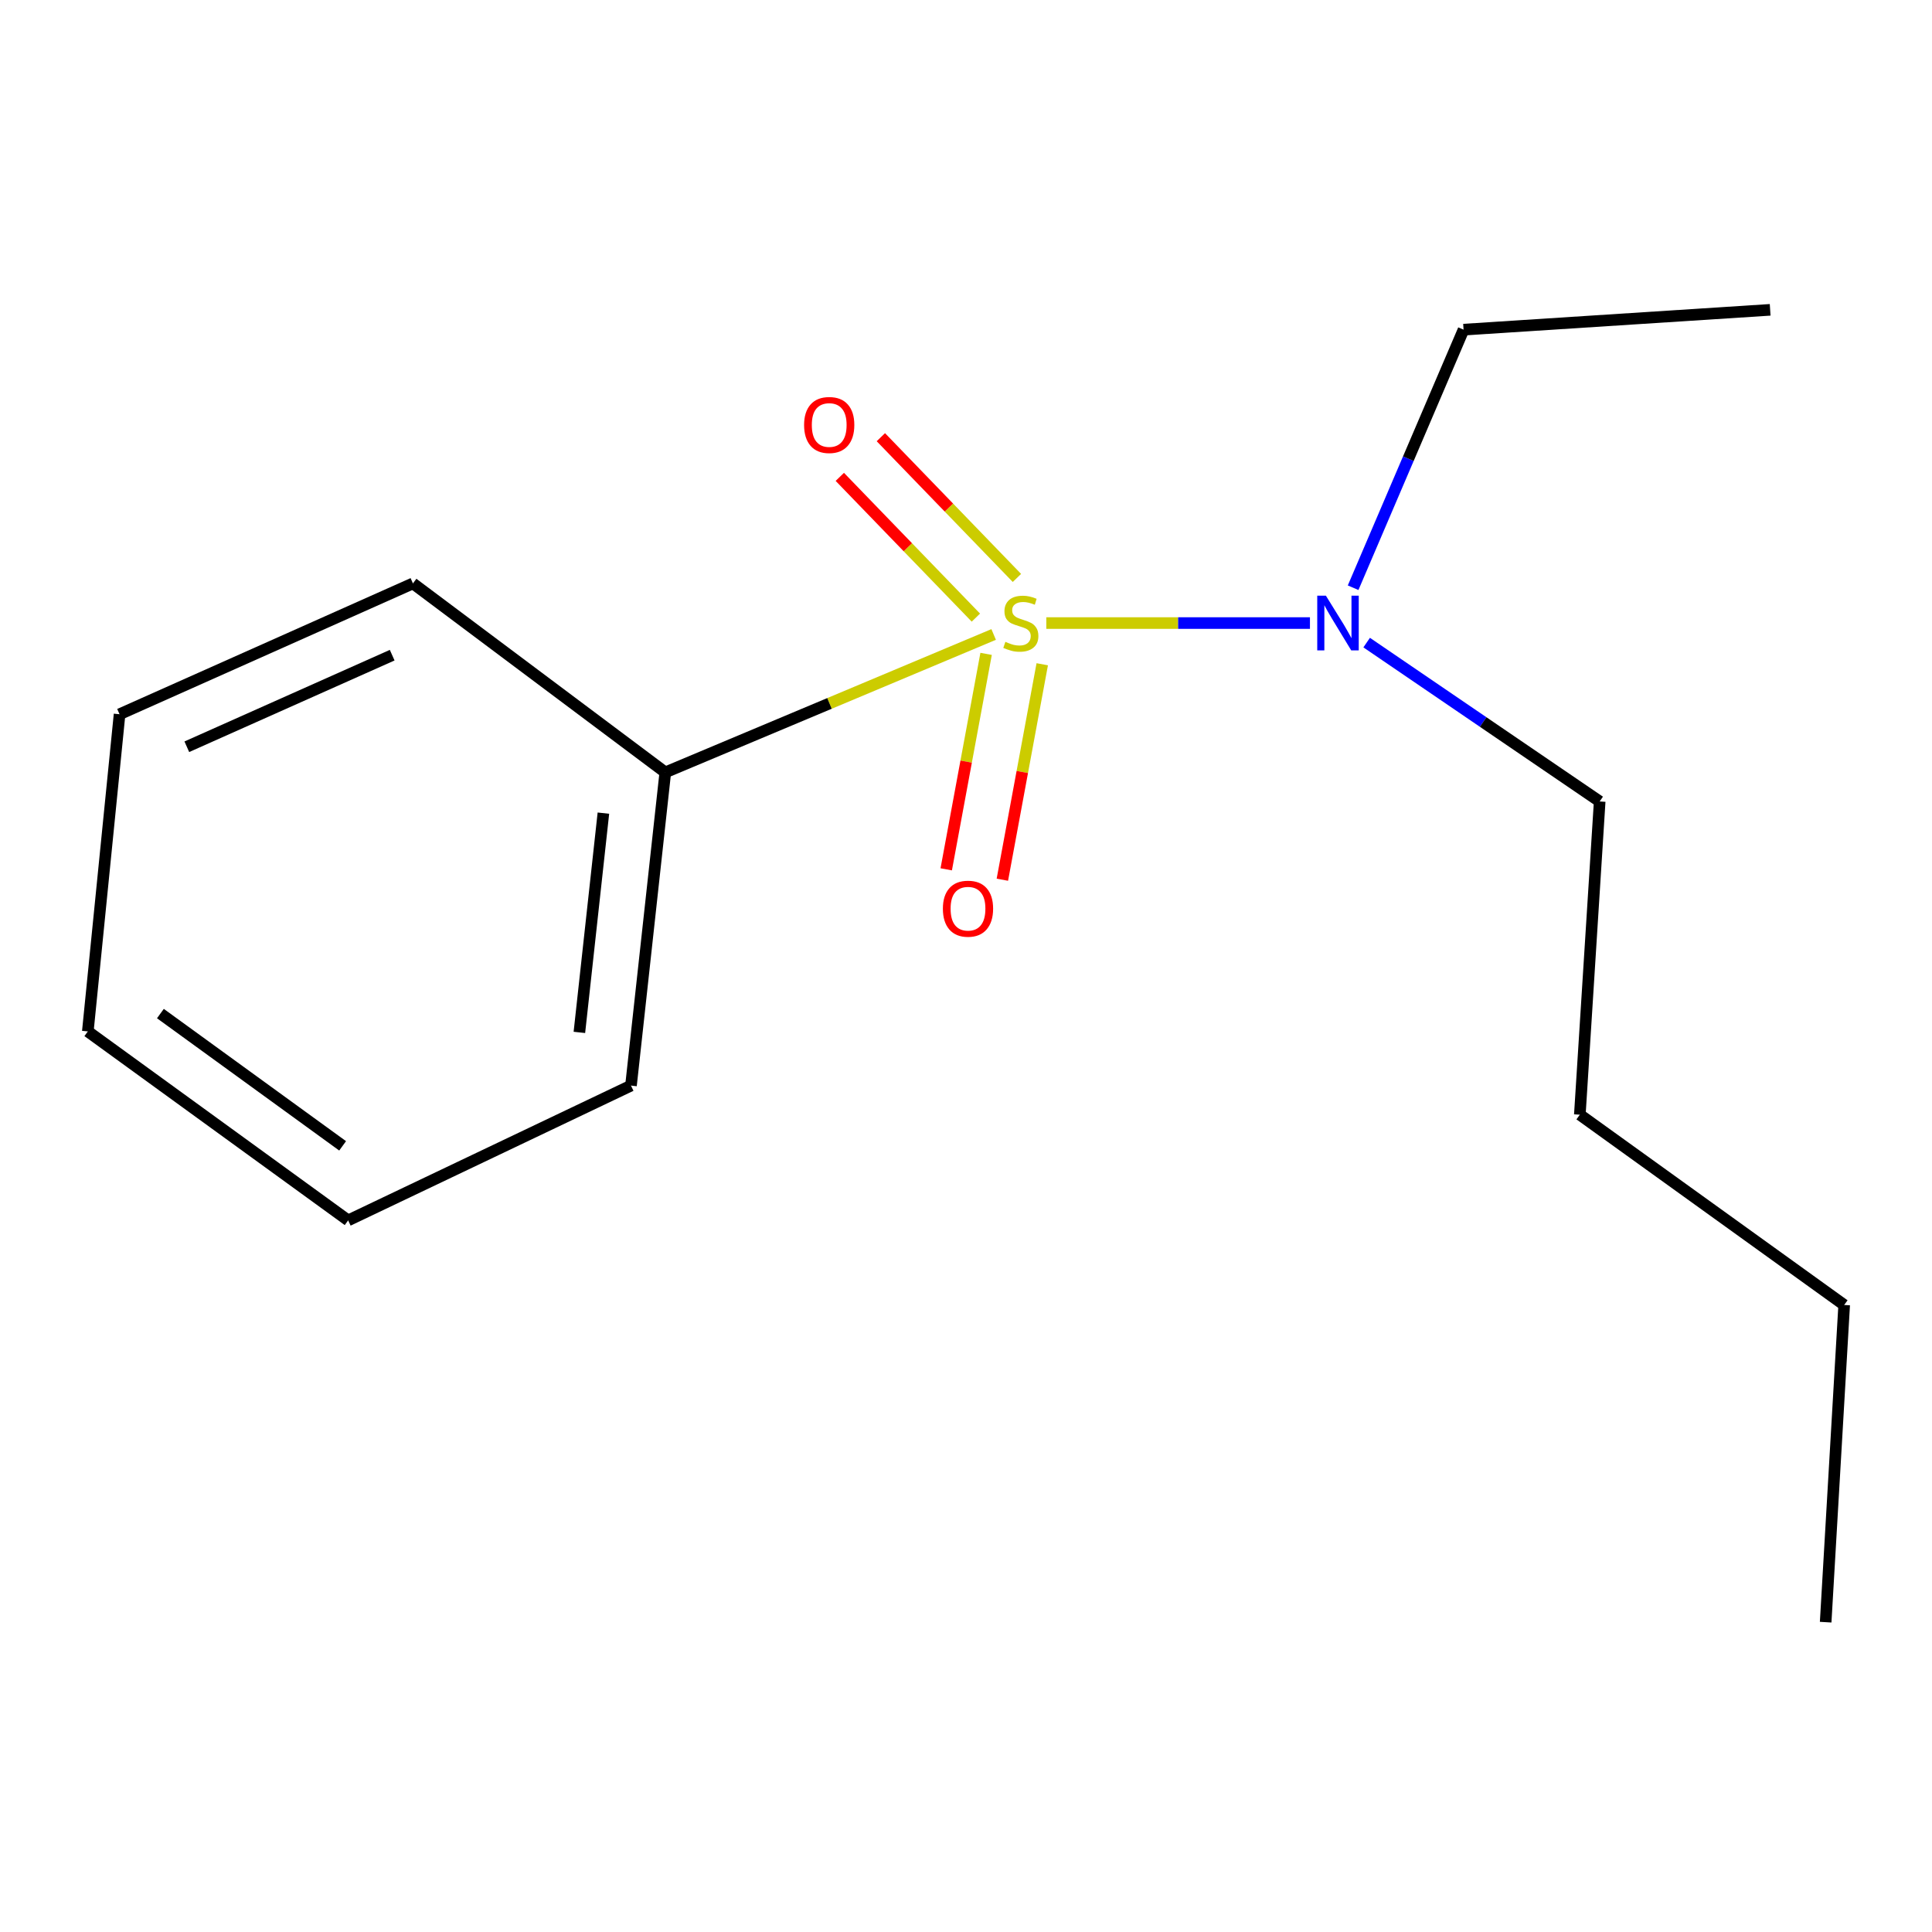 <?xml version='1.0' encoding='iso-8859-1'?>
<svg version='1.1' baseProfile='full'
              xmlns='http://www.w3.org/2000/svg'
                      xmlns:rdkit='http://www.rdkit.org/xml'
                      xmlns:xlink='http://www.w3.org/1999/xlink'
                  xml:space='preserve'
width='1000px' height='1000px' viewBox='0 0 1000 1000'>
<!-- END OF HEADER -->
<rect style='opacity:1.0;fill:#FFFFFF;stroke:none' width='1000' height='1000' x='0' y='0'> </rect>
<path class='bond-0' d='M 541.567,322.493 L 609.799,322.493' style='fill:none;fill-rule:evenodd;stroke:#CCCC00;stroke-width:6px;stroke-linecap:butt;stroke-linejoin:miter;stroke-opacity:1' />
<path class='bond-0' d='M 609.799,322.493 L 678.03,322.493' style='fill:none;fill-rule:evenodd;stroke:#0000FF;stroke-width:6px;stroke-linecap:butt;stroke-linejoin:miter;stroke-opacity:1' />
<path class='bond-1' d='M 526.358,299.141 L 491.145,262.716' style='fill:none;fill-rule:evenodd;stroke:#CCCC00;stroke-width:6px;stroke-linecap:butt;stroke-linejoin:miter;stroke-opacity:1' />
<path class='bond-1' d='M 491.145,262.716 L 455.932,226.291' style='fill:none;fill-rule:evenodd;stroke:#FF0000;stroke-width:6px;stroke-linecap:butt;stroke-linejoin:miter;stroke-opacity:1' />
<path class='bond-1' d='M 505.113,319.679 L 469.901,283.253' style='fill:none;fill-rule:evenodd;stroke:#CCCC00;stroke-width:6px;stroke-linecap:butt;stroke-linejoin:miter;stroke-opacity:1' />
<path class='bond-1' d='M 469.901,283.253 L 434.688,246.828' style='fill:none;fill-rule:evenodd;stroke:#FF0000;stroke-width:6px;stroke-linecap:butt;stroke-linejoin:miter;stroke-opacity:1' />
<path class='bond-2' d='M 510.406,338.441 L 500.085,394.201' style='fill:none;fill-rule:evenodd;stroke:#CCCC00;stroke-width:6px;stroke-linecap:butt;stroke-linejoin:miter;stroke-opacity:1' />
<path class='bond-2' d='M 500.085,394.201 L 489.765,449.962' style='fill:none;fill-rule:evenodd;stroke:#FF0000;stroke-width:6px;stroke-linecap:butt;stroke-linejoin:miter;stroke-opacity:1' />
<path class='bond-2' d='M 539.462,343.818 L 529.141,399.579' style='fill:none;fill-rule:evenodd;stroke:#CCCC00;stroke-width:6px;stroke-linecap:butt;stroke-linejoin:miter;stroke-opacity:1' />
<path class='bond-2' d='M 529.141,399.579 L 518.82,455.34' style='fill:none;fill-rule:evenodd;stroke:#FF0000;stroke-width:6px;stroke-linecap:butt;stroke-linejoin:miter;stroke-opacity:1' />
<path class='bond-3' d='M 514.314,328.402 L 429.336,364.091' style='fill:none;fill-rule:evenodd;stroke:#CCCC00;stroke-width:6px;stroke-linecap:butt;stroke-linejoin:miter;stroke-opacity:1' />
<path class='bond-3' d='M 429.336,364.091 L 344.359,399.78' style='fill:none;fill-rule:evenodd;stroke:#000000;stroke-width:6px;stroke-linecap:butt;stroke-linejoin:miter;stroke-opacity:1' />
<path class='bond-4' d='M 700.372,304.203 L 728.954,237.415' style='fill:none;fill-rule:evenodd;stroke:#0000FF;stroke-width:6px;stroke-linecap:butt;stroke-linejoin:miter;stroke-opacity:1' />
<path class='bond-4' d='M 728.954,237.415 L 757.536,170.627' style='fill:none;fill-rule:evenodd;stroke:#000000;stroke-width:6px;stroke-linecap:butt;stroke-linejoin:miter;stroke-opacity:1' />
<path class='bond-5' d='M 707.383,332.608 L 767.688,373.721' style='fill:none;fill-rule:evenodd;stroke:#0000FF;stroke-width:6px;stroke-linecap:butt;stroke-linejoin:miter;stroke-opacity:1' />
<path class='bond-5' d='M 767.688,373.721 L 827.994,414.833' style='fill:none;fill-rule:evenodd;stroke:#000000;stroke-width:6px;stroke-linecap:butt;stroke-linejoin:miter;stroke-opacity:1' />
<path class='bond-6' d='M 344.359,399.78 L 326.597,561.905' style='fill:none;fill-rule:evenodd;stroke:#000000;stroke-width:6px;stroke-linecap:butt;stroke-linejoin:miter;stroke-opacity:1' />
<path class='bond-6' d='M 312.321,420.88 L 299.888,534.368' style='fill:none;fill-rule:evenodd;stroke:#000000;stroke-width:6px;stroke-linecap:butt;stroke-linejoin:miter;stroke-opacity:1' />
<path class='bond-7' d='M 344.359,399.78 L 213.736,301.973' style='fill:none;fill-rule:evenodd;stroke:#000000;stroke-width:6px;stroke-linecap:butt;stroke-linejoin:miter;stroke-opacity:1' />
<path class='bond-10' d='M 757.536,170.627 L 916.23,160.367' style='fill:none;fill-rule:evenodd;stroke:#000000;stroke-width:6px;stroke-linecap:butt;stroke-linejoin:miter;stroke-opacity:1' />
<path class='bond-8' d='M 827.994,414.833 L 817.717,576.959' style='fill:none;fill-rule:evenodd;stroke:#000000;stroke-width:6px;stroke-linecap:butt;stroke-linejoin:miter;stroke-opacity:1' />
<path class='bond-12' d='M 326.597,561.905 L 180.198,631.674' style='fill:none;fill-rule:evenodd;stroke:#000000;stroke-width:6px;stroke-linecap:butt;stroke-linejoin:miter;stroke-opacity:1' />
<path class='bond-13' d='M 213.736,301.973 L 61.887,369.689' style='fill:none;fill-rule:evenodd;stroke:#000000;stroke-width:6px;stroke-linecap:butt;stroke-linejoin:miter;stroke-opacity:1' />
<path class='bond-13' d='M 202.993,339.117 L 96.699,386.519' style='fill:none;fill-rule:evenodd;stroke:#000000;stroke-width:6px;stroke-linecap:butt;stroke-linejoin:miter;stroke-opacity:1' />
<path class='bond-9' d='M 817.717,576.959 L 954.545,675.455' style='fill:none;fill-rule:evenodd;stroke:#000000;stroke-width:6px;stroke-linecap:butt;stroke-linejoin:miter;stroke-opacity:1' />
<path class='bond-11' d='M 954.545,675.455 L 944.958,839.633' style='fill:none;fill-rule:evenodd;stroke:#000000;stroke-width:6px;stroke-linecap:butt;stroke-linejoin:miter;stroke-opacity:1' />
<path class='bond-15' d='M 180.198,631.674 L 45.455,533.866' style='fill:none;fill-rule:evenodd;stroke:#000000;stroke-width:6px;stroke-linecap:butt;stroke-linejoin:miter;stroke-opacity:1' />
<path class='bond-15' d='M 177.344,593.089 L 83.024,524.624' style='fill:none;fill-rule:evenodd;stroke:#000000;stroke-width:6px;stroke-linecap:butt;stroke-linejoin:miter;stroke-opacity:1' />
<path class='bond-14' d='M 61.887,369.689 L 45.455,533.866' style='fill:none;fill-rule:evenodd;stroke:#000000;stroke-width:6px;stroke-linecap:butt;stroke-linejoin:miter;stroke-opacity:1' />
<path  class='atom-0' d='M 520.383 332.213
Q 520.703 332.333, 522.023 332.893
Q 523.343 333.453, 524.783 333.813
Q 526.263 334.133, 527.703 334.133
Q 530.383 334.133, 531.943 332.853
Q 533.503 331.533, 533.503 329.253
Q 533.503 327.693, 532.703 326.733
Q 531.943 325.773, 530.743 325.253
Q 529.543 324.733, 527.543 324.133
Q 525.023 323.373, 523.503 322.653
Q 522.023 321.933, 520.943 320.413
Q 519.903 318.893, 519.903 316.333
Q 519.903 312.773, 522.303 310.573
Q 524.743 308.373, 529.543 308.373
Q 532.823 308.373, 536.543 309.933
L 535.623 313.013
Q 532.223 311.613, 529.663 311.613
Q 526.903 311.613, 525.383 312.773
Q 523.863 313.893, 523.903 315.853
Q 523.903 317.373, 524.663 318.293
Q 525.463 319.213, 526.583 319.733
Q 527.743 320.253, 529.663 320.853
Q 532.223 321.653, 533.743 322.453
Q 535.263 323.253, 536.343 324.893
Q 537.463 326.493, 537.463 329.253
Q 537.463 333.173, 534.823 335.293
Q 532.223 337.373, 527.863 337.373
Q 525.343 337.373, 523.423 336.813
Q 521.543 336.293, 519.303 335.373
L 520.383 332.213
' fill='#CCCC00'/>
<path  class='atom-1' d='M 686.284 308.333
L 695.564 323.333
Q 696.484 324.813, 697.964 327.493
Q 699.444 330.173, 699.524 330.333
L 699.524 308.333
L 703.284 308.333
L 703.284 336.653
L 699.404 336.653
L 689.444 320.253
Q 688.284 318.333, 687.044 316.133
Q 685.844 313.933, 685.484 313.253
L 685.484 336.653
L 681.804 336.653
L 681.804 308.333
L 686.284 308.333
' fill='#0000FF'/>
<path  class='atom-2' d='M 416.197 219.972
Q 416.197 213.172, 419.557 209.372
Q 422.917 205.572, 429.197 205.572
Q 435.477 205.572, 438.837 209.372
Q 442.197 213.172, 442.197 219.972
Q 442.197 226.852, 438.797 230.772
Q 435.397 234.652, 429.197 234.652
Q 422.957 234.652, 419.557 230.772
Q 416.197 226.892, 416.197 219.972
M 429.197 231.452
Q 433.517 231.452, 435.837 228.572
Q 438.197 225.652, 438.197 219.972
Q 438.197 214.412, 435.837 211.612
Q 433.517 208.772, 429.197 208.772
Q 424.877 208.772, 422.517 211.572
Q 420.197 214.372, 420.197 219.972
Q 420.197 225.692, 422.517 228.572
Q 424.877 231.452, 429.197 231.452
' fill='#FF0000'/>
<path  class='atom-3' d='M 488.034 470.334
Q 488.034 463.534, 491.394 459.734
Q 494.754 455.934, 501.034 455.934
Q 507.314 455.934, 510.674 459.734
Q 514.034 463.534, 514.034 470.334
Q 514.034 477.214, 510.634 481.134
Q 507.234 485.014, 501.034 485.014
Q 494.794 485.014, 491.394 481.134
Q 488.034 477.254, 488.034 470.334
M 501.034 481.814
Q 505.354 481.814, 507.674 478.934
Q 510.034 476.014, 510.034 470.334
Q 510.034 464.774, 507.674 461.974
Q 505.354 459.134, 501.034 459.134
Q 496.714 459.134, 494.354 461.934
Q 492.034 464.734, 492.034 470.334
Q 492.034 476.054, 494.354 478.934
Q 496.714 481.814, 501.034 481.814
' fill='#FF0000'/>
</svg>
